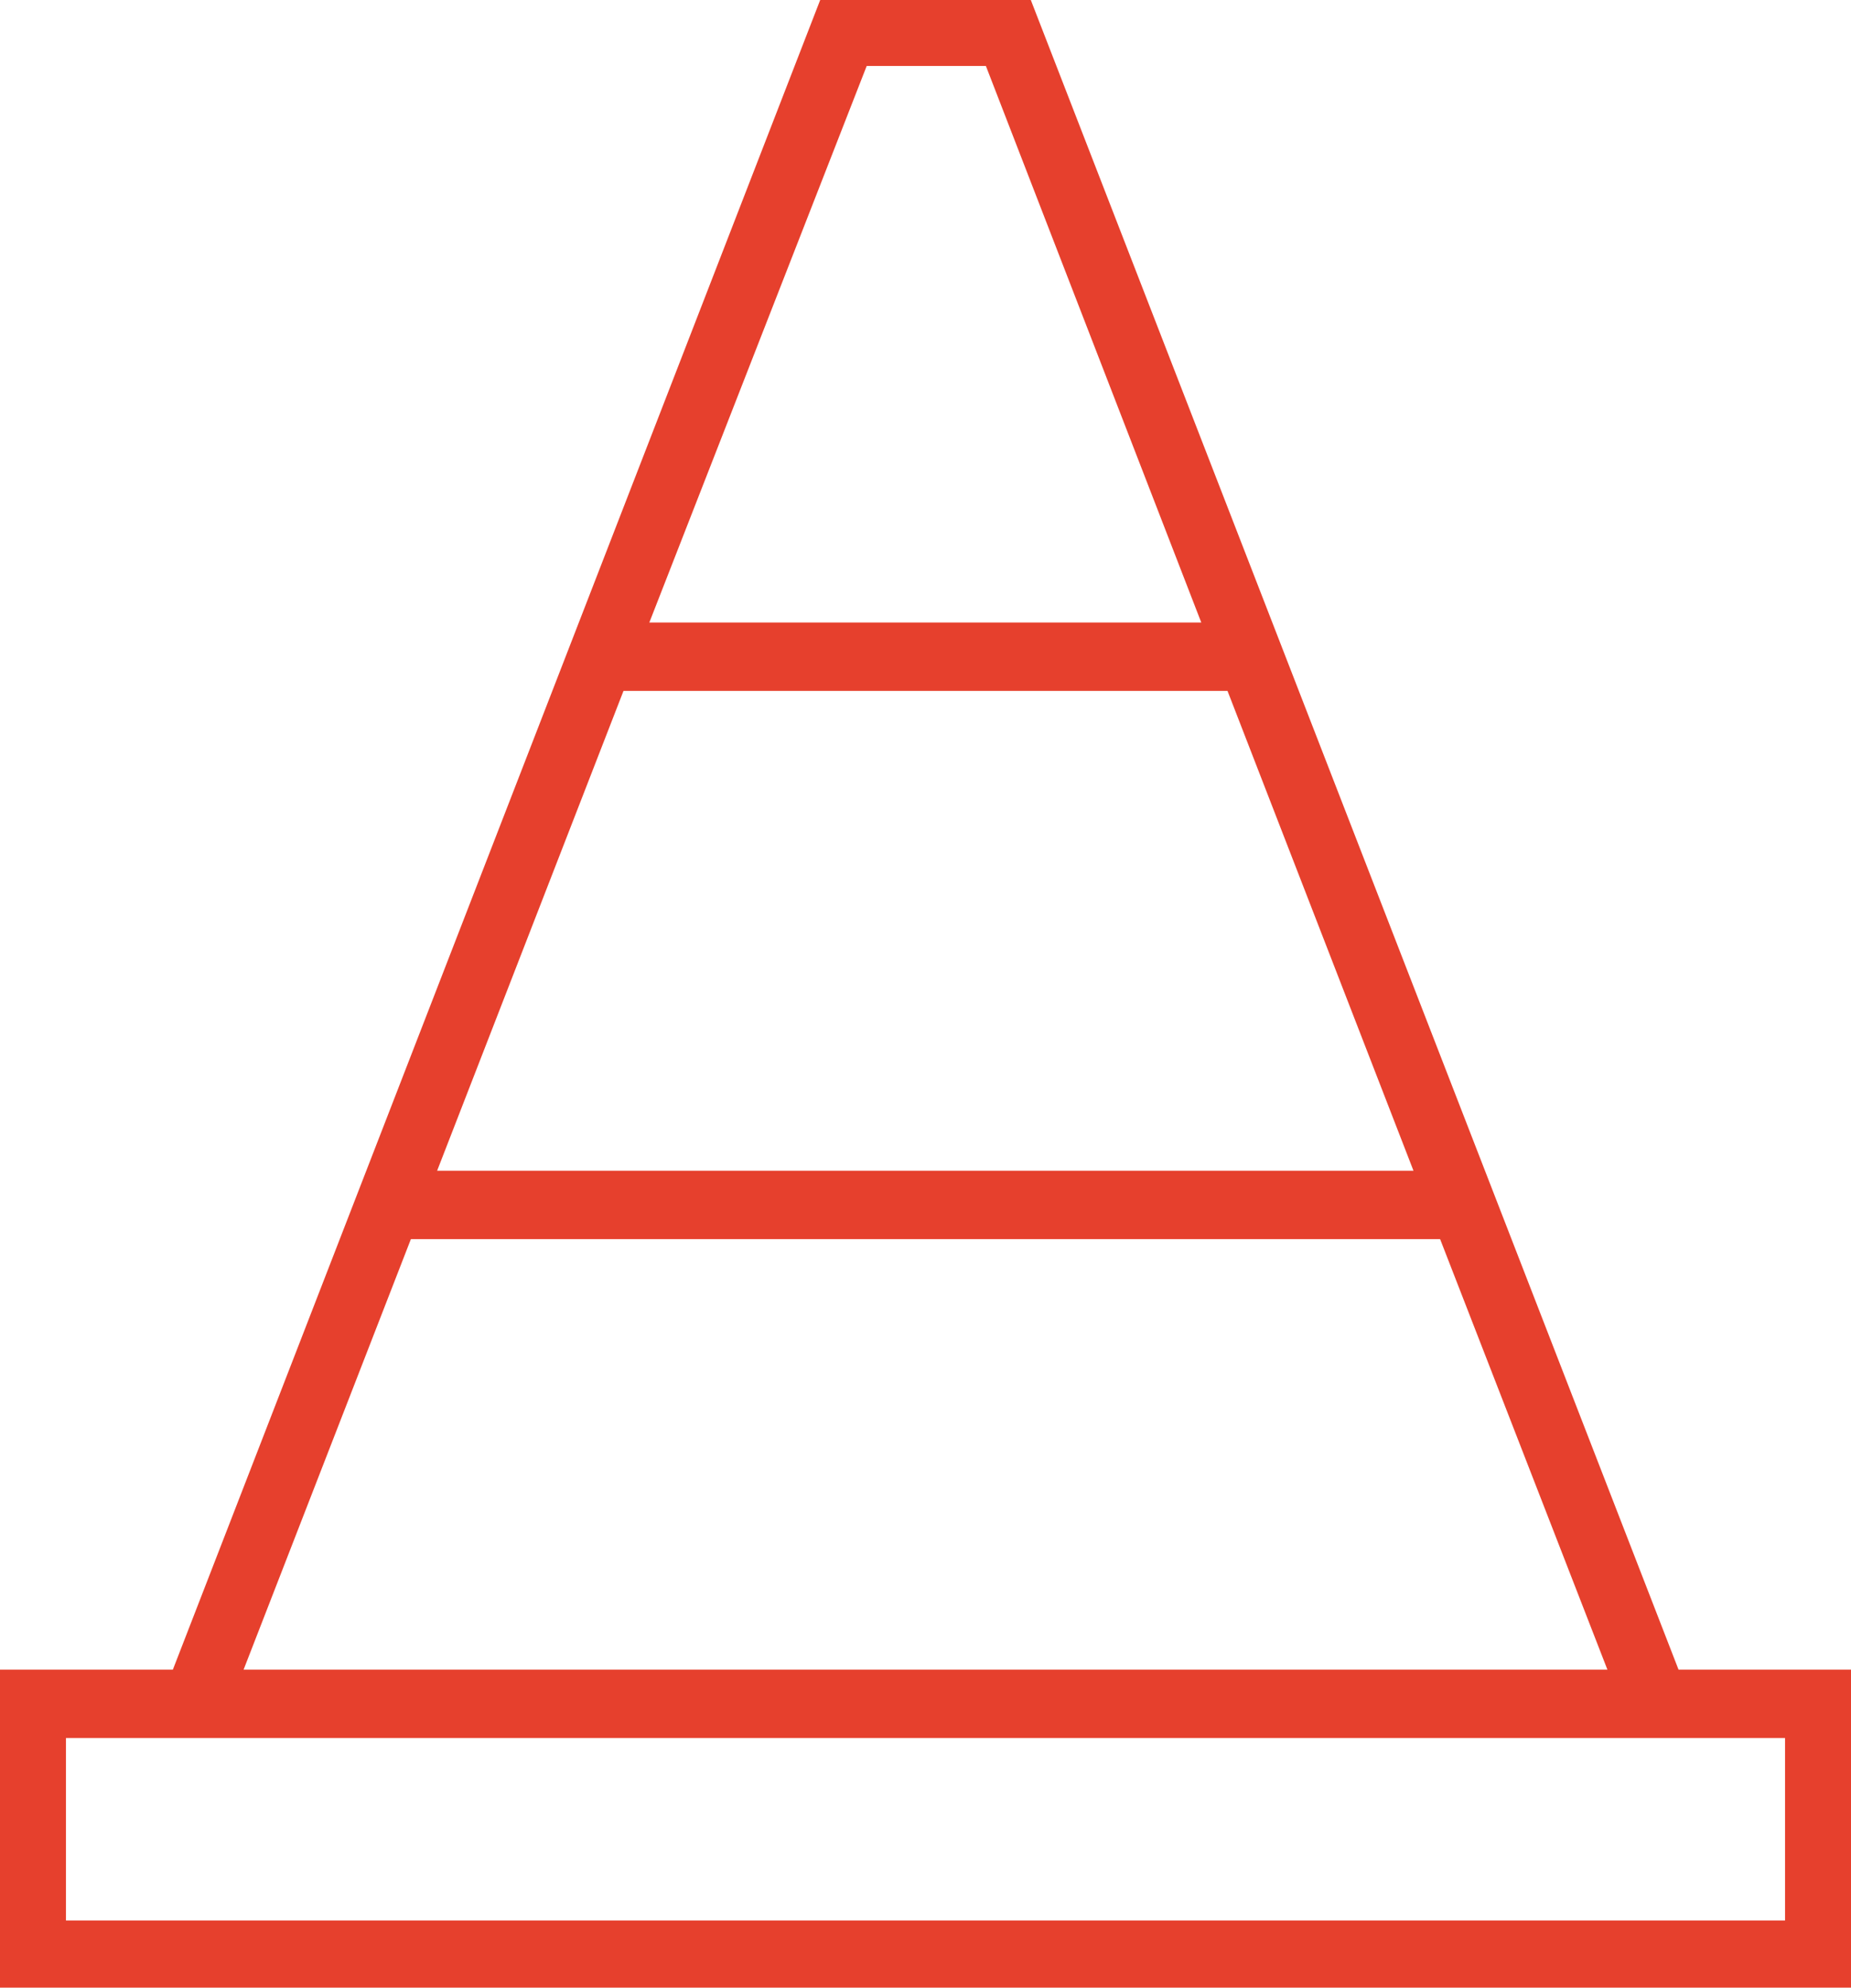 <svg xmlns="http://www.w3.org/2000/svg" viewBox="0 0 46.58 50"><defs><style>.cls-1{fill:#e6402d;}</style></defs><title>Element 23</title><g id="Ebene_2" data-name="Ebene 2"><g id="Ebene_1-2" data-name="Ebene 1"><path class="cls-1" d="M0,50V42H4.35L20.64,0h5.3l16.3,42h4.34v8Zm1.66-1.69H44.92V43.72H1.66ZM6.13,42H40.45L36.24,31.17H10.34ZM11,29.45H35.57L30.89,17.38H15.69Zm5.34-13.79H30.23l-5.42-14h-3Z"/></g></g></svg>